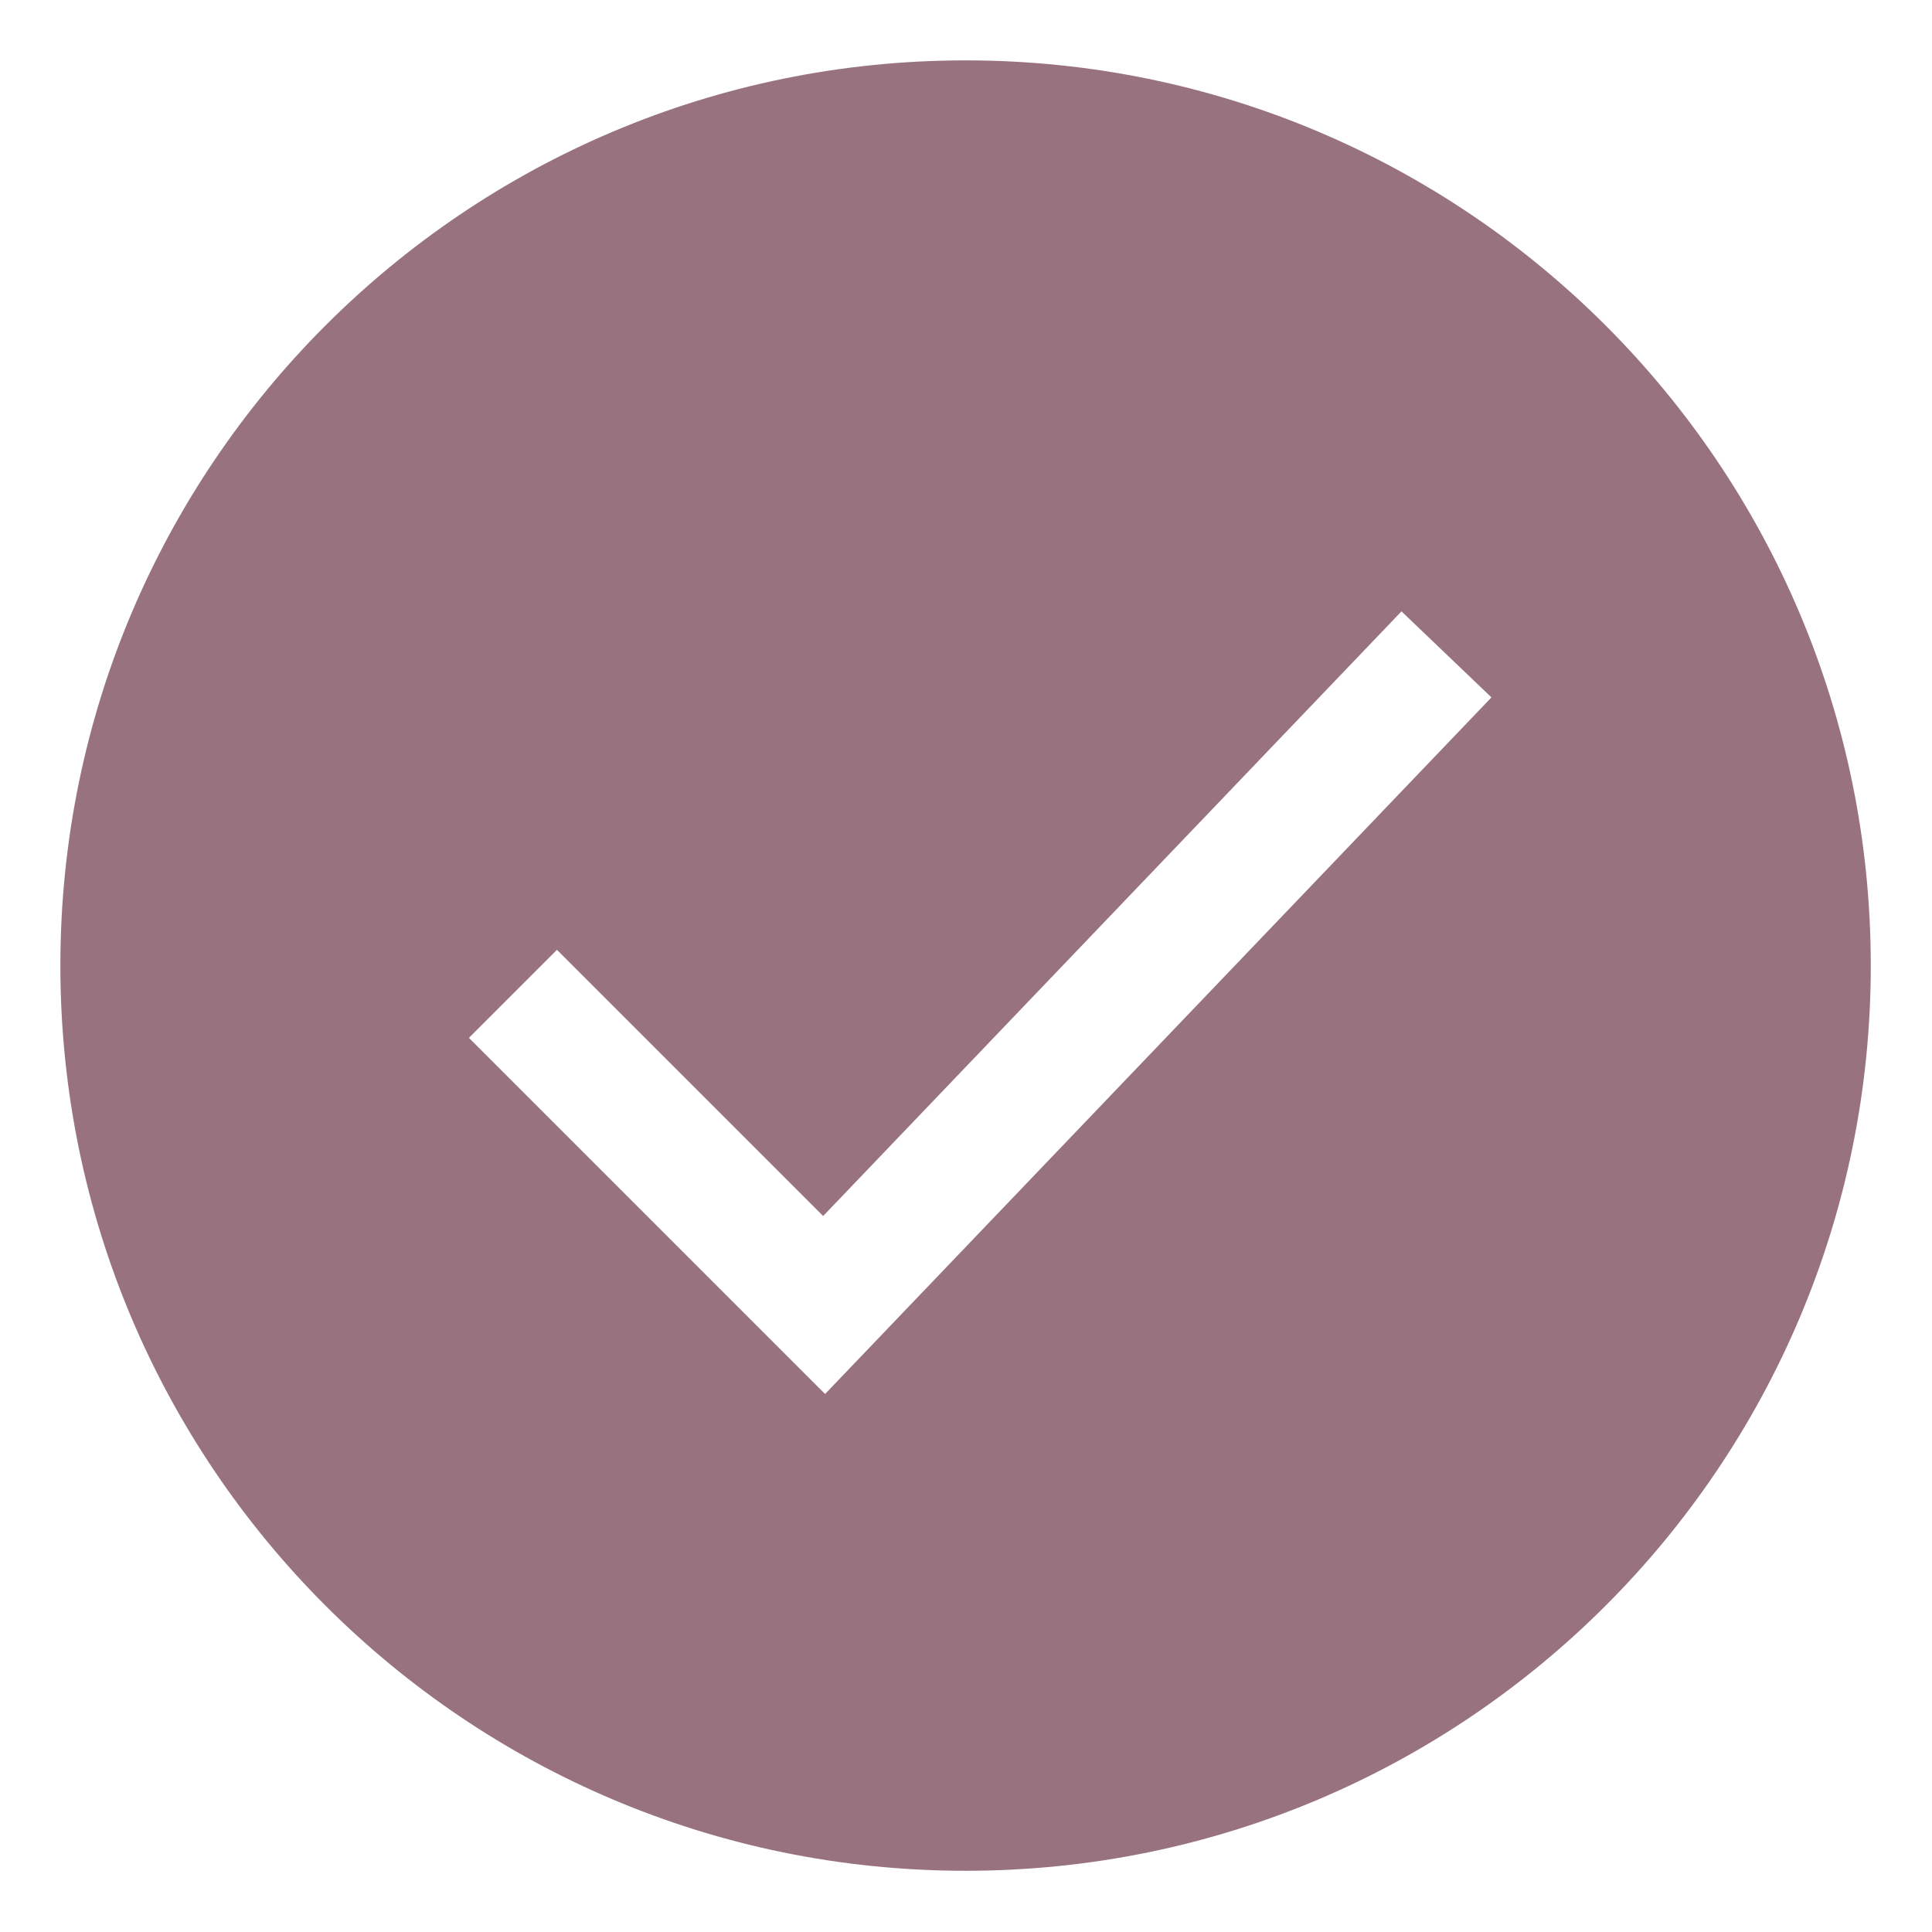 <?xml version="1.0" encoding="UTF-8"?> <svg xmlns="http://www.w3.org/2000/svg" viewBox="0 0 32.00 32.00" data-guides="{&quot;vertical&quot;:[],&quot;horizontal&quot;:[]}"><defs></defs><path fill="#98727f" stroke="none" fill-opacity="1" stroke-width="1.176" stroke-opacity="1" alignment-baseline="baseline" baseline-shift="baseline" clip-rule="evenodd" color="rgb(51, 51, 51)" fill-rule="evenodd" id="tSvg2a3a1cd37f" title="Path 2" d="M15.993 30.986C24.273 30.986 30.986 24.273 30.986 15.993C30.986 7.712 24.273 1 15.993 1C7.712 1 1 7.712 1 15.993C1 24.273 7.712 30.986 15.993 30.986ZM24.703 11.551C24.206 11.076 23.709 10.601 23.213 10.126C20.02 13.464 16.827 16.803 13.634 20.141C12.164 18.671 10.694 17.202 9.225 15.732C8.739 16.218 8.253 16.704 7.767 17.19C9.734 19.157 11.7 21.123 13.666 23.089C17.345 19.243 21.024 15.397 24.703 11.551Z"></path></svg> 